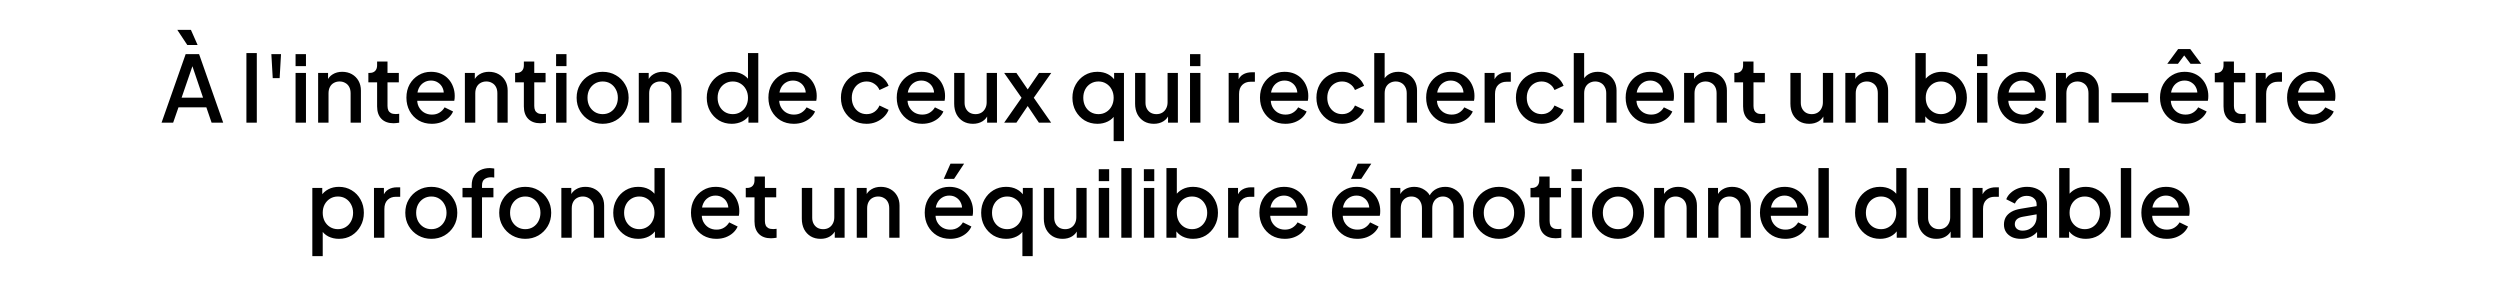 <?xml version="1.0" standalone="no"?>
<svg id="Group2" width="652" height="75" viewBox="0 0 652 75" fill="none" xmlns="http://www.w3.org/2000/svg" style="max-width: 100%; max-height: 100%;">
<rect x="1" y="4" width="650" height="66" rx="33" stroke="#C46B41" stroke-width="2" stroke-dasharray="0,0,0,1375.01"><animate attributeType="XML" attributeName="stroke-dasharray" repeatCount="1" dur="7.143s" values="0,0,0,1375.01; 
          0,687.505,687.505,0; 
          1375.01,0,0,0" keyTimes="0; 0.5; 1" fill="freeze"></animate></rect>
<path d="M42.131 32L48.419 14.12H51.923L58.211 32H55.187L53.819 27.992H46.547L45.155 32H42.131ZM47.363 25.472H52.955L49.787 16.112H50.579L47.363 25.472ZM48.851 11.744L46.235 7.784H49.787L51.539 11.744H48.851ZM64.264 32V13.832H66.976V32H64.264ZM71.13 20.384L70.77 14.12H73.29L72.93 20.384H71.13ZM77.084 32V19.016H79.796V32H77.084ZM77.084 17.24V14.12H79.796V17.24H77.084ZM82.967 32V19.016H85.559V21.56L85.247 21.224C85.567 20.408 86.079 19.792 86.783 19.376C87.487 18.944 88.303 18.728 89.231 18.728C90.191 18.728 91.039 18.936 91.775 19.352C92.511 19.768 93.087 20.344 93.503 21.08C93.919 21.816 94.127 22.664 94.127 23.624V32H91.439V24.344C91.439 23.688 91.319 23.136 91.079 22.688C90.839 22.224 90.495 21.872 90.047 21.632C89.615 21.376 89.119 21.248 88.559 21.248C87.999 21.248 87.495 21.376 87.047 21.632C86.615 21.872 86.279 22.224 86.039 22.688C85.799 23.152 85.679 23.704 85.679 24.344V32H82.967ZM102.645 32.144C101.285 32.144 100.229 31.76 99.477 30.992C98.725 30.224 98.349 29.144 98.349 27.752V21.464H96.069V19.016H96.429C97.037 19.016 97.509 18.84 97.845 18.488C98.181 18.136 98.349 17.656 98.349 17.048V16.04H101.061V19.016H104.013V21.464H101.061V27.632C101.061 28.08 101.133 28.464 101.277 28.784C101.421 29.088 101.653 29.328 101.973 29.504C102.293 29.664 102.709 29.744 103.221 29.744C103.349 29.744 103.493 29.736 103.653 29.72C103.813 29.704 103.965 29.688 104.109 29.672V32C103.885 32.032 103.637 32.064 103.365 32.096C103.093 32.128 102.853 32.144 102.645 32.144ZM112.618 32.288C111.322 32.288 110.17 31.992 109.162 31.4C108.17 30.792 107.394 29.976 106.834 28.952C106.274 27.912 105.994 26.752 105.994 25.472C105.994 24.16 106.274 23 106.834 21.992C107.41 20.984 108.178 20.192 109.138 19.616C110.098 19.024 111.186 18.728 112.402 18.728C113.378 18.728 114.25 18.896 115.018 19.232C115.786 19.568 116.434 20.032 116.962 20.624C117.49 21.2 117.89 21.864 118.161 22.616C118.45 23.368 118.594 24.168 118.594 25.016C118.594 25.224 118.586 25.44 118.57 25.664C118.554 25.888 118.522 26.096 118.474 26.288H108.13V24.128H116.938L115.642 25.112C115.802 24.328 115.746 23.632 115.474 23.024C115.218 22.4 114.818 21.912 114.274 21.56C113.746 21.192 113.122 21.008 112.402 21.008C111.682 21.008 111.042 21.192 110.482 21.56C109.922 21.912 109.49 22.424 109.186 23.096C108.882 23.752 108.762 24.552 108.826 25.496C108.746 26.376 108.866 27.144 109.186 27.8C109.522 28.456 109.986 28.968 110.578 29.336C111.186 29.704 111.874 29.888 112.642 29.888C113.426 29.888 114.09 29.712 114.634 29.36C115.194 29.008 115.634 28.552 115.954 27.992L118.161 29.072C117.906 29.68 117.506 30.232 116.962 30.728C116.434 31.208 115.794 31.592 115.042 31.88C114.306 32.152 113.498 32.288 112.618 32.288ZM121.24 32V19.016H123.832V21.56L123.52 21.224C123.84 20.408 124.352 19.792 125.056 19.376C125.76 18.944 126.576 18.728 127.504 18.728C128.464 18.728 129.312 18.936 130.048 19.352C130.784 19.768 131.36 20.344 131.776 21.08C132.192 21.816 132.4 22.664 132.4 23.624V32H129.712V24.344C129.712 23.688 129.592 23.136 129.352 22.688C129.112 22.224 128.768 21.872 128.32 21.632C127.888 21.376 127.392 21.248 126.832 21.248C126.272 21.248 125.768 21.376 125.32 21.632C124.888 21.872 124.552 22.224 124.312 22.688C124.072 23.152 123.952 23.704 123.952 24.344V32H121.24ZM140.919 32.144C139.559 32.144 138.503 31.76 137.751 30.992C136.999 30.224 136.623 29.144 136.623 27.752V21.464H134.343V19.016H134.703C135.311 19.016 135.783 18.84 136.119 18.488C136.455 18.136 136.623 17.656 136.623 17.048V16.04H139.335V19.016H142.287V21.464H139.335V27.632C139.335 28.08 139.407 28.464 139.551 28.784C139.695 29.088 139.927 29.328 140.247 29.504C140.567 29.664 140.983 29.744 141.495 29.744C141.623 29.744 141.767 29.736 141.927 29.72C142.087 29.704 142.239 29.688 142.383 29.672V32C142.159 32.032 141.911 32.064 141.639 32.096C141.367 32.128 141.127 32.144 140.919 32.144ZM145.029 32V19.016H147.741V32H145.029ZM145.029 17.24V14.12H147.741V17.24H145.029ZM157.176 32.288C155.928 32.288 154.784 31.992 153.744 31.4C152.72 30.808 151.904 30 151.296 28.976C150.688 27.952 150.384 26.792 150.384 25.496C150.384 24.184 150.688 23.024 151.296 22.016C151.904 20.992 152.72 20.192 153.744 19.616C154.768 19.024 155.912 18.728 157.176 18.728C158.456 18.728 159.6 19.024 160.608 19.616C161.632 20.192 162.44 20.992 163.032 22.016C163.64 23.024 163.944 24.184 163.944 25.496C163.944 26.808 163.64 27.976 163.032 29C162.424 30.024 161.608 30.832 160.584 31.424C159.56 32 158.424 32.288 157.176 32.288ZM157.176 29.768C157.944 29.768 158.624 29.584 159.216 29.216C159.808 28.848 160.272 28.344 160.608 27.704C160.96 27.048 161.136 26.312 161.136 25.496C161.136 24.68 160.96 23.952 160.608 23.312C160.272 22.672 159.808 22.168 159.216 21.8C158.624 21.432 157.944 21.248 157.176 21.248C156.424 21.248 155.744 21.432 155.136 21.8C154.544 22.168 154.072 22.672 153.72 23.312C153.384 23.952 153.216 24.68 153.216 25.496C153.216 26.312 153.384 27.048 153.72 27.704C154.072 28.344 154.544 28.848 155.136 29.216C155.744 29.584 156.424 29.768 157.176 29.768ZM166.592 32V19.016H169.184V21.56L168.872 21.224C169.192 20.408 169.704 19.792 170.408 19.376C171.112 18.944 171.928 18.728 172.856 18.728C173.816 18.728 174.664 18.936 175.4 19.352C176.136 19.768 176.712 20.344 177.128 21.08C177.544 21.816 177.752 22.664 177.752 23.624V32H175.064V24.344C175.064 23.688 174.944 23.136 174.704 22.688C174.464 22.224 174.12 21.872 173.672 21.632C173.24 21.376 172.744 21.248 172.184 21.248C171.624 21.248 171.12 21.376 170.672 21.632C170.24 21.872 169.904 22.224 169.664 22.688C169.424 23.152 169.304 23.704 169.304 24.344V32H166.592ZM190.85 32.288C189.602 32.288 188.482 31.992 187.49 31.4C186.514 30.792 185.738 29.976 185.162 28.952C184.602 27.928 184.322 26.776 184.322 25.496C184.322 24.216 184.61 23.064 185.186 22.04C185.762 21.016 186.538 20.208 187.514 19.616C188.49 19.024 189.594 18.728 190.826 18.728C191.866 18.728 192.786 18.936 193.586 19.352C194.386 19.768 195.018 20.344 195.482 21.08L195.074 21.704V13.832H197.762V32H195.194V29.36L195.506 29.864C195.058 30.648 194.418 31.248 193.586 31.664C192.754 32.08 191.842 32.288 190.85 32.288ZM191.114 29.768C191.866 29.768 192.538 29.584 193.13 29.216C193.738 28.848 194.21 28.344 194.546 27.704C194.898 27.048 195.074 26.312 195.074 25.496C195.074 24.68 194.898 23.952 194.546 23.312C194.21 22.672 193.738 22.168 193.13 21.8C192.538 21.432 191.866 21.248 191.114 21.248C190.362 21.248 189.682 21.432 189.074 21.8C188.466 22.168 187.994 22.672 187.658 23.312C187.322 23.952 187.154 24.68 187.154 25.496C187.154 26.312 187.322 27.048 187.658 27.704C187.994 28.344 188.458 28.848 189.05 29.216C189.658 29.584 190.346 29.768 191.114 29.768ZM207.024 32.288C205.728 32.288 204.576 31.992 203.568 31.4C202.576 30.792 201.8 29.976 201.24 28.952C200.68 27.912 200.4 26.752 200.4 25.472C200.4 24.16 200.68 23 201.24 21.992C201.816 20.984 202.584 20.192 203.544 19.616C204.504 19.024 205.592 18.728 206.808 18.728C207.784 18.728 208.656 18.896 209.424 19.232C210.192 19.568 210.84 20.032 211.368 20.624C211.896 21.2 212.296 21.864 212.568 22.616C212.856 23.368 213 24.168 213 25.016C213 25.224 212.992 25.44 212.976 25.664C212.96 25.888 212.928 26.096 212.88 26.288H202.536V24.128H211.344L210.048 25.112C210.208 24.328 210.152 23.632 209.88 23.024C209.624 22.4 209.224 21.912 208.68 21.56C208.152 21.192 207.528 21.008 206.808 21.008C206.088 21.008 205.448 21.192 204.888 21.56C204.328 21.912 203.896 22.424 203.592 23.096C203.288 23.752 203.168 24.552 203.232 25.496C203.152 26.376 203.272 27.144 203.592 27.8C203.928 28.456 204.392 28.968 204.984 29.336C205.592 29.704 206.28 29.888 207.048 29.888C207.832 29.888 208.496 29.712 209.04 29.36C209.6 29.008 210.04 28.552 210.36 27.992L212.568 29.072C212.312 29.68 211.912 30.232 211.368 30.728C210.84 31.208 210.2 31.592 209.448 31.88C208.712 32.152 207.904 32.288 207.024 32.288ZM226.01 32.288C224.714 32.288 223.562 31.992 222.554 31.4C221.562 30.792 220.77 29.976 220.178 28.952C219.602 27.928 219.314 26.768 219.314 25.472C219.314 24.192 219.602 23.04 220.178 22.016C220.754 20.992 221.546 20.192 222.554 19.616C223.562 19.024 224.714 18.728 226.01 18.728C226.89 18.728 227.714 18.888 228.482 19.208C229.25 19.512 229.914 19.936 230.474 20.48C231.05 21.024 231.474 21.656 231.746 22.376L229.37 23.48C229.098 22.808 228.658 22.272 228.05 21.872C227.458 21.456 226.778 21.248 226.01 21.248C225.274 21.248 224.61 21.432 224.018 21.8C223.442 22.152 222.986 22.656 222.65 23.312C222.314 23.952 222.146 24.68 222.146 25.496C222.146 26.312 222.314 27.048 222.65 27.704C222.986 28.344 223.442 28.848 224.018 29.216C224.61 29.584 225.274 29.768 226.01 29.768C226.794 29.768 227.474 29.568 228.05 29.168C228.642 28.752 229.082 28.2 229.37 27.512L231.746 28.64C231.49 29.328 231.074 29.952 230.498 30.512C229.938 31.056 229.274 31.488 228.506 31.808C227.738 32.128 226.906 32.288 226.01 32.288ZM240.493 32.288C239.197 32.288 238.045 31.992 237.037 31.4C236.045 30.792 235.269 29.976 234.709 28.952C234.149 27.912 233.869 26.752 233.869 25.472C233.869 24.16 234.149 23 234.709 21.992C235.285 20.984 236.053 20.192 237.013 19.616C237.973 19.024 239.061 18.728 240.277 18.728C241.253 18.728 242.125 18.896 242.893 19.232C243.661 19.568 244.309 20.032 244.837 20.624C245.365 21.2 245.765 21.864 246.036 22.616C246.325 23.368 246.469 24.168 246.469 25.016C246.469 25.224 246.461 25.44 246.445 25.664C246.429 25.888 246.397 26.096 246.349 26.288H236.005V24.128H244.812L243.517 25.112C243.677 24.328 243.621 23.632 243.349 23.024C243.093 22.4 242.693 21.912 242.149 21.56C241.621 21.192 240.997 21.008 240.277 21.008C239.557 21.008 238.917 21.192 238.357 21.56C237.797 21.912 237.365 22.424 237.061 23.096C236.757 23.752 236.637 24.552 236.701 25.496C236.621 26.376 236.741 27.144 237.061 27.8C237.397 28.456 237.861 28.968 238.453 29.336C239.061 29.704 239.749 29.888 240.517 29.888C241.301 29.888 241.965 29.712 242.509 29.36C243.069 29.008 243.509 28.552 243.829 27.992L246.036 29.072C245.781 29.68 245.381 30.232 244.837 30.728C244.309 31.208 243.669 31.592 242.917 31.88C242.181 32.152 241.373 32.288 240.493 32.288ZM253.747 32.288C252.771 32.288 251.915 32.072 251.179 31.64C250.443 31.192 249.867 30.576 249.451 29.792C249.051 28.992 248.851 28.072 248.851 27.032V19.016H251.563V26.792C251.563 27.384 251.683 27.904 251.923 28.352C252.163 28.8 252.499 29.152 252.931 29.408C253.363 29.648 253.859 29.768 254.419 29.768C254.995 29.768 255.499 29.64 255.931 29.384C256.363 29.128 256.699 28.768 256.939 28.304C257.195 27.84 257.323 27.296 257.323 26.672V19.016H260.011V32H257.443V29.456L257.731 29.792C257.427 30.592 256.923 31.208 256.219 31.64C255.515 32.072 254.691 32.288 253.747 32.288ZM261.882 32L266.418 25.496L261.882 19.016H265.074L268.794 24.44H267.258L270.978 19.016H274.17L269.61 25.496L274.146 32H270.954L267.282 26.552H268.77L265.074 32H261.882ZM290.441 36.8V29.36L290.873 29.864C290.425 30.648 289.785 31.248 288.953 31.664C288.121 32.08 287.209 32.288 286.217 32.288C284.969 32.288 283.849 31.992 282.857 31.4C281.881 30.792 281.105 29.976 280.529 28.952C279.969 27.928 279.689 26.776 279.689 25.496C279.689 24.216 279.977 23.064 280.553 22.04C281.129 21.016 281.905 20.208 282.881 19.616C283.857 19.024 284.961 18.728 286.193 18.728C287.233 18.728 288.153 18.936 288.953 19.352C289.753 19.768 290.385 20.344 290.849 21.08L290.561 21.704V19.016H293.129V36.8H290.441ZM286.481 29.768C287.233 29.768 287.905 29.584 288.497 29.216C289.105 28.848 289.577 28.344 289.913 27.704C290.265 27.048 290.441 26.312 290.441 25.496C290.441 24.68 290.265 23.952 289.913 23.312C289.577 22.672 289.105 22.168 288.497 21.8C287.905 21.432 287.233 21.248 286.481 21.248C285.729 21.248 285.049 21.432 284.441 21.8C283.833 22.168 283.361 22.672 283.025 23.312C282.689 23.952 282.521 24.68 282.521 25.496C282.521 26.312 282.689 27.048 283.025 27.704C283.361 28.344 283.825 28.848 284.417 29.216C285.025 29.584 285.713 29.768 286.481 29.768ZM300.927 32.288C299.951 32.288 299.095 32.072 298.359 31.64C297.623 31.192 297.047 30.576 296.631 29.792C296.231 28.992 296.031 28.072 296.031 27.032V19.016H298.743V26.792C298.743 27.384 298.863 27.904 299.103 28.352C299.343 28.8 299.679 29.152 300.111 29.408C300.543 29.648 301.039 29.768 301.599 29.768C302.175 29.768 302.679 29.64 303.111 29.384C303.543 29.128 303.879 28.768 304.119 28.304C304.375 27.84 304.503 27.296 304.503 26.672V19.016H307.191V32H304.623V29.456L304.911 29.792C304.607 30.592 304.103 31.208 303.399 31.64C302.695 32.072 301.871 32.288 300.927 32.288ZM310.357 32V19.016H313.069V32H310.357ZM310.357 17.24V14.12H313.069V17.24H310.357ZM320.436 32V19.016H323.028V21.632L322.788 21.248C323.076 20.4 323.54 19.792 324.18 19.424C324.82 19.04 325.588 18.848 326.484 18.848H327.276V21.32H326.148C325.252 21.32 324.524 21.6 323.964 22.16C323.42 22.704 323.148 23.488 323.148 24.512V32H320.436ZM335.227 32.288C333.931 32.288 332.779 31.992 331.771 31.4C330.779 30.792 330.003 29.976 329.443 28.952C328.883 27.912 328.603 26.752 328.603 25.472C328.603 24.16 328.883 23 329.443 21.992C330.019 20.984 330.787 20.192 331.747 19.616C332.707 19.024 333.795 18.728 335.011 18.728C335.987 18.728 336.859 18.896 337.627 19.232C338.395 19.568 339.043 20.032 339.571 20.624C340.099 21.2 340.499 21.864 340.771 22.616C341.059 23.368 341.203 24.168 341.203 25.016C341.203 25.224 341.195 25.44 341.179 25.664C341.163 25.888 341.131 26.096 341.083 26.288H330.739V24.128H339.547L338.251 25.112C338.411 24.328 338.355 23.632 338.083 23.024C337.827 22.4 337.427 21.912 336.883 21.56C336.355 21.192 335.731 21.008 335.011 21.008C334.291 21.008 333.651 21.192 333.091 21.56C332.531 21.912 332.099 22.424 331.795 23.096C331.491 23.752 331.371 24.552 331.435 25.496C331.355 26.376 331.475 27.144 331.795 27.8C332.131 28.456 332.595 28.968 333.187 29.336C333.795 29.704 334.483 29.888 335.251 29.888C336.035 29.888 336.699 29.712 337.243 29.36C337.803 29.008 338.243 28.552 338.563 27.992L340.771 29.072C340.515 29.68 340.115 30.232 339.571 30.728C339.043 31.208 338.403 31.592 337.651 31.88C336.915 32.152 336.107 32.288 335.227 32.288ZM350.018 32.288C348.722 32.288 347.57 31.992 346.562 31.4C345.57 30.792 344.778 29.976 344.186 28.952C343.61 27.928 343.322 26.768 343.322 25.472C343.322 24.192 343.61 23.04 344.186 22.016C344.762 20.992 345.554 20.192 346.562 19.616C347.57 19.024 348.722 18.728 350.018 18.728C350.898 18.728 351.722 18.888 352.49 19.208C353.258 19.512 353.922 19.936 354.482 20.48C355.058 21.024 355.482 21.656 355.754 22.376L353.378 23.48C353.106 22.808 352.666 22.272 352.058 21.872C351.466 21.456 350.786 21.248 350.018 21.248C349.282 21.248 348.618 21.432 348.026 21.8C347.45 22.152 346.994 22.656 346.658 23.312C346.322 23.952 346.154 24.68 346.154 25.496C346.154 26.312 346.322 27.048 346.658 27.704C346.994 28.344 347.45 28.848 348.026 29.216C348.618 29.584 349.282 29.768 350.018 29.768C350.802 29.768 351.482 29.568 352.058 29.168C352.65 28.752 353.09 28.2 353.378 27.512L355.754 28.64C355.498 29.328 355.082 29.952 354.506 30.512C353.946 31.056 353.282 31.488 352.514 31.808C351.746 32.128 350.914 32.288 350.018 32.288ZM358.404 32V13.832H361.116V21.56L360.684 21.224C361.004 20.408 361.516 19.792 362.22 19.376C362.924 18.944 363.74 18.728 364.668 18.728C365.628 18.728 366.476 18.936 367.212 19.352C367.948 19.768 368.524 20.344 368.94 21.08C369.356 21.816 369.564 22.656 369.564 23.6V32H366.876V24.344C366.876 23.688 366.748 23.136 366.492 22.688C366.252 22.224 365.916 21.872 365.484 21.632C365.052 21.376 364.556 21.248 363.996 21.248C363.452 21.248 362.956 21.376 362.508 21.632C362.076 21.872 361.732 22.224 361.476 22.688C361.236 23.152 361.116 23.704 361.116 24.344V32H358.404ZM378.563 32.288C377.267 32.288 376.115 31.992 375.107 31.4C374.115 30.792 373.339 29.976 372.779 28.952C372.219 27.912 371.939 26.752 371.939 25.472C371.939 24.16 372.219 23 372.779 21.992C373.355 20.984 374.123 20.192 375.083 19.616C376.043 19.024 377.131 18.728 378.347 18.728C379.323 18.728 380.195 18.896 380.963 19.232C381.731 19.568 382.379 20.032 382.907 20.624C383.435 21.2 383.835 21.864 384.107 22.616C384.395 23.368 384.539 24.168 384.539 25.016C384.539 25.224 384.531 25.44 384.515 25.664C384.499 25.888 384.467 26.096 384.419 26.288H374.075V24.128H382.883L381.587 25.112C381.747 24.328 381.691 23.632 381.419 23.024C381.163 22.4 380.763 21.912 380.219 21.56C379.691 21.192 379.067 21.008 378.347 21.008C377.627 21.008 376.987 21.192 376.427 21.56C375.867 21.912 375.435 22.424 375.131 23.096C374.827 23.752 374.707 24.552 374.771 25.496C374.691 26.376 374.811 27.144 375.131 27.8C375.467 28.456 375.931 28.968 376.523 29.336C377.131 29.704 377.819 29.888 378.587 29.888C379.371 29.888 380.035 29.712 380.579 29.36C381.139 29.008 381.579 28.552 381.899 27.992L384.107 29.072C383.851 29.68 383.451 30.232 382.907 30.728C382.379 31.208 381.739 31.592 380.987 31.88C380.251 32.152 379.443 32.288 378.563 32.288ZM387.186 32V19.016H389.778V21.632L389.538 21.248C389.826 20.4 390.29 19.792 390.93 19.424C391.57 19.04 392.338 18.848 393.234 18.848H394.026V21.32H392.898C392.002 21.32 391.274 21.6 390.714 22.16C390.17 22.704 389.898 23.488 389.898 24.512V32H387.186ZM402.049 32.288C400.753 32.288 399.601 31.992 398.593 31.4C397.601 30.792 396.809 29.976 396.217 28.952C395.641 27.928 395.353 26.768 395.353 25.472C395.353 24.192 395.641 23.04 396.217 22.016C396.793 20.992 397.585 20.192 398.593 19.616C399.601 19.024 400.753 18.728 402.049 18.728C402.929 18.728 403.753 18.888 404.521 19.208C405.289 19.512 405.953 19.936 406.513 20.48C407.089 21.024 407.513 21.656 407.785 22.376L405.409 23.48C405.137 22.808 404.697 22.272 404.089 21.872C403.497 21.456 402.817 21.248 402.049 21.248C401.313 21.248 400.649 21.432 400.057 21.8C399.481 22.152 399.025 22.656 398.689 23.312C398.353 23.952 398.185 24.68 398.185 25.496C398.185 26.312 398.353 27.048 398.689 27.704C399.025 28.344 399.481 28.848 400.057 29.216C400.649 29.584 401.313 29.768 402.049 29.768C402.833 29.768 403.513 29.568 404.089 29.168C404.681 28.752 405.121 28.2 405.409 27.512L407.785 28.64C407.529 29.328 407.113 29.952 406.537 30.512C405.977 31.056 405.313 31.488 404.545 31.808C403.777 32.128 402.945 32.288 402.049 32.288ZM410.436 32V13.832H413.148V21.56L412.716 21.224C413.036 20.408 413.548 19.792 414.252 19.376C414.956 18.944 415.772 18.728 416.7 18.728C417.66 18.728 418.508 18.936 419.244 19.352C419.98 19.768 420.556 20.344 420.972 21.08C421.388 21.816 421.596 22.656 421.596 23.6V32H418.908V24.344C418.908 23.688 418.78 23.136 418.524 22.688C418.284 22.224 417.948 21.872 417.516 21.632C417.084 21.376 416.588 21.248 416.028 21.248C415.484 21.248 414.988 21.376 414.54 21.632C414.108 21.872 413.764 22.224 413.508 22.688C413.268 23.152 413.148 23.704 413.148 24.344V32H410.436ZM430.594 32.288C429.298 32.288 428.146 31.992 427.138 31.4C426.146 30.792 425.37 29.976 424.81 28.952C424.25 27.912 423.97 26.752 423.97 25.472C423.97 24.16 424.25 23 424.81 21.992C425.386 20.984 426.154 20.192 427.114 19.616C428.074 19.024 429.162 18.728 430.378 18.728C431.354 18.728 432.226 18.896 432.994 19.232C433.762 19.568 434.41 20.032 434.938 20.624C435.466 21.2 435.866 21.864 436.138 22.616C436.426 23.368 436.57 24.168 436.57 25.016C436.57 25.224 436.562 25.44 436.546 25.664C436.53 25.888 436.498 26.096 436.45 26.288H426.106V24.128H434.914L433.618 25.112C433.778 24.328 433.722 23.632 433.45 23.024C433.194 22.4 432.794 21.912 432.25 21.56C431.722 21.192 431.098 21.008 430.378 21.008C429.658 21.008 429.018 21.192 428.458 21.56C427.898 21.912 427.466 22.424 427.162 23.096C426.858 23.752 426.738 24.552 426.802 25.496C426.722 26.376 426.842 27.144 427.162 27.8C427.498 28.456 427.962 28.968 428.554 29.336C429.162 29.704 429.85 29.888 430.618 29.888C431.402 29.888 432.066 29.712 432.61 29.36C433.17 29.008 433.61 28.552 433.93 27.992L436.138 29.072C435.882 29.68 435.482 30.232 434.938 30.728C434.41 31.208 433.77 31.592 433.018 31.88C432.282 32.152 431.474 32.288 430.594 32.288ZM439.217 32V19.016H441.809V21.56L441.497 21.224C441.817 20.408 442.329 19.792 443.033 19.376C443.737 18.944 444.553 18.728 445.481 18.728C446.441 18.728 447.289 18.936 448.025 19.352C448.761 19.768 449.337 20.344 449.753 21.08C450.169 21.816 450.377 22.664 450.377 23.624V32H447.689V24.344C447.689 23.688 447.569 23.136 447.329 22.688C447.089 22.224 446.745 21.872 446.297 21.632C445.865 21.376 445.369 21.248 444.809 21.248C444.249 21.248 443.745 21.376 443.297 21.632C442.865 21.872 442.529 22.224 442.289 22.688C442.049 23.152 441.929 23.704 441.929 24.344V32H439.217ZM458.895 32.144C457.535 32.144 456.479 31.76 455.727 30.992C454.975 30.224 454.599 29.144 454.599 27.752V21.464H452.319V19.016H452.679C453.287 19.016 453.759 18.84 454.095 18.488C454.431 18.136 454.599 17.656 454.599 17.048V16.04H457.311V19.016H460.263V21.464H457.311V27.632C457.311 28.08 457.383 28.464 457.527 28.784C457.671 29.088 457.903 29.328 458.223 29.504C458.543 29.664 458.959 29.744 459.471 29.744C459.599 29.744 459.743 29.736 459.903 29.72C460.063 29.704 460.215 29.688 460.359 29.672V32C460.135 32.032 459.887 32.064 459.615 32.096C459.343 32.128 459.103 32.144 458.895 32.144ZM471.833 32.288C470.857 32.288 470.001 32.072 469.265 31.64C468.529 31.192 467.953 30.576 467.537 29.792C467.137 28.992 466.937 28.072 466.937 27.032V19.016H469.649V26.792C469.649 27.384 469.769 27.904 470.009 28.352C470.249 28.8 470.585 29.152 471.017 29.408C471.449 29.648 471.945 29.768 472.505 29.768C473.081 29.768 473.585 29.64 474.017 29.384C474.449 29.128 474.785 28.768 475.025 28.304C475.281 27.84 475.409 27.296 475.409 26.672V19.016H478.097V32H475.529V29.456L475.817 29.792C475.513 30.592 475.009 31.208 474.305 31.64C473.601 32.072 472.777 32.288 471.833 32.288ZM481.264 32V19.016H483.856V21.56L483.544 21.224C483.864 20.408 484.376 19.792 485.08 19.376C485.784 18.944 486.6 18.728 487.528 18.728C488.488 18.728 489.336 18.936 490.072 19.352C490.808 19.768 491.384 20.344 491.8 21.08C492.216 21.816 492.424 22.664 492.424 23.624V32H489.736V24.344C489.736 23.688 489.616 23.136 489.376 22.688C489.136 22.224 488.792 21.872 488.344 21.632C487.912 21.376 487.416 21.248 486.856 21.248C486.296 21.248 485.792 21.376 485.344 21.632C484.912 21.872 484.576 22.224 484.336 22.688C484.096 23.152 483.976 23.704 483.976 24.344V32H481.264ZM506.458 32.288C505.45 32.288 504.53 32.08 503.698 31.664C502.882 31.248 502.25 30.648 501.802 29.864L502.114 29.36V32H499.521V13.832H502.234V21.704L501.802 21.08C502.282 20.344 502.922 19.768 503.722 19.352C504.522 18.936 505.434 18.728 506.458 18.728C507.69 18.728 508.794 19.024 509.77 19.616C510.762 20.208 511.538 21.016 512.098 22.04C512.674 23.064 512.962 24.216 512.962 25.496C512.962 26.776 512.674 27.928 512.098 28.952C511.538 29.976 510.77 30.792 509.794 31.4C508.818 31.992 507.706 32.288 506.458 32.288ZM506.194 29.768C506.962 29.768 507.642 29.584 508.234 29.216C508.826 28.848 509.29 28.344 509.626 27.704C509.978 27.048 510.154 26.312 510.154 25.496C510.154 24.68 509.978 23.952 509.626 23.312C509.29 22.672 508.826 22.168 508.234 21.8C507.642 21.432 506.962 21.248 506.194 21.248C505.442 21.248 504.762 21.432 504.154 21.8C503.562 22.168 503.09 22.672 502.738 23.312C502.402 23.952 502.234 24.68 502.234 25.496C502.234 26.312 502.402 27.048 502.738 27.704C503.09 28.344 503.562 28.848 504.154 29.216C504.762 29.584 505.442 29.768 506.194 29.768ZM515.6 32V19.016H518.312V32H515.6ZM515.6 17.24V14.12H518.312V17.24H515.6ZM527.578 32.288C526.282 32.288 525.13 31.992 524.122 31.4C523.13 30.792 522.354 29.976 521.794 28.952C521.234 27.912 520.954 26.752 520.954 25.472C520.954 24.16 521.234 23 521.794 21.992C522.37 20.984 523.138 20.192 524.098 19.616C525.058 19.024 526.146 18.728 527.362 18.728C528.338 18.728 529.21 18.896 529.978 19.232C530.746 19.568 531.394 20.032 531.922 20.624C532.45 21.2 532.85 21.864 533.122 22.616C533.41 23.368 533.554 24.168 533.554 25.016C533.554 25.224 533.546 25.44 533.53 25.664C533.514 25.888 533.482 26.096 533.434 26.288H523.09V24.128H531.898L530.602 25.112C530.762 24.328 530.706 23.632 530.434 23.024C530.178 22.4 529.778 21.912 529.234 21.56C528.706 21.192 528.082 21.008 527.362 21.008C526.642 21.008 526.002 21.192 525.442 21.56C524.882 21.912 524.45 22.424 524.146 23.096C523.842 23.752 523.722 24.552 523.786 25.496C523.706 26.376 523.826 27.144 524.146 27.8C524.482 28.456 524.946 28.968 525.538 29.336C526.146 29.704 526.834 29.888 527.602 29.888C528.386 29.888 529.05 29.712 529.594 29.36C530.154 29.008 530.594 28.552 530.914 27.992L533.122 29.072C532.866 29.68 532.466 30.232 531.922 30.728C531.394 31.208 530.754 31.592 530.002 31.88C529.266 32.152 528.458 32.288 527.578 32.288ZM536.201 32V19.016H538.793V21.56L538.481 21.224C538.801 20.408 539.313 19.792 540.017 19.376C540.721 18.944 541.537 18.728 542.465 18.728C543.425 18.728 544.273 18.936 545.009 19.352C545.745 19.768 546.321 20.344 546.737 21.08C547.153 21.816 547.361 22.664 547.361 23.624V32H544.673V24.344C544.673 23.688 544.553 23.136 544.313 22.688C544.073 22.224 543.729 21.872 543.281 21.632C542.849 21.376 542.353 21.248 541.793 21.248C541.233 21.248 540.729 21.376 540.281 21.632C539.849 21.872 539.513 22.224 539.273 22.688C539.033 23.152 538.913 23.704 538.913 24.344V32H536.201ZM550.672 26.696V24.296H560.272V26.696H550.672ZM569.953 32.288C568.657 32.288 567.505 31.992 566.497 31.4C565.505 30.792 564.729 29.976 564.169 28.952C563.609 27.912 563.329 26.752 563.329 25.472C563.329 24.16 563.609 23 564.169 21.992C564.745 20.984 565.513 20.192 566.473 19.616C567.433 19.024 568.521 18.728 569.737 18.728C570.713 18.728 571.585 18.896 572.353 19.232C573.121 19.568 573.769 20.032 574.297 20.624C574.825 21.2 575.225 21.864 575.497 22.616C575.785 23.368 575.929 24.168 575.929 25.016C575.929 25.224 575.921 25.44 575.905 25.664C575.889 25.888 575.857 26.096 575.809 26.288H565.465V24.128H574.273L572.977 25.112C573.137 24.328 573.081 23.632 572.809 23.024C572.553 22.4 572.153 21.912 571.609 21.56C571.081 21.192 570.457 21.008 569.737 21.008C569.017 21.008 568.377 21.192 567.817 21.56C567.257 21.912 566.825 22.424 566.521 23.096C566.217 23.752 566.097 24.552 566.161 25.496C566.081 26.376 566.201 27.144 566.521 27.8C566.857 28.456 567.321 28.968 567.913 29.336C568.521 29.704 569.209 29.888 569.977 29.888C570.761 29.888 571.425 29.712 571.969 29.36C572.529 29.008 572.969 28.552 573.289 27.992L575.497 29.072C575.241 29.68 574.841 30.232 574.297 30.728C573.769 31.208 573.129 31.592 572.377 31.88C571.641 32.152 570.833 32.288 569.953 32.288ZM565.225 16.64L568.057 12.8H571.225L574.081 16.64H571.297L569.641 14.456L568.009 16.64H565.225ZM584.192 32.144C582.832 32.144 581.776 31.76 581.024 30.992C580.272 30.224 579.896 29.144 579.896 27.752V21.464H577.616V19.016H577.976C578.584 19.016 579.056 18.84 579.392 18.488C579.728 18.136 579.896 17.656 579.896 17.048V16.04H582.608V19.016H585.56V21.464H582.608V27.632C582.608 28.08 582.68 28.464 582.824 28.784C582.968 29.088 583.2 29.328 583.52 29.504C583.84 29.664 584.256 29.744 584.768 29.744C584.896 29.744 585.04 29.736 585.2 29.72C585.36 29.704 585.512 29.688 585.656 29.672V32C585.432 32.032 585.184 32.064 584.912 32.096C584.64 32.128 584.4 32.144 584.192 32.144ZM588.303 32V19.016H590.895V21.632L590.655 21.248C590.943 20.4 591.407 19.792 592.047 19.424C592.687 19.04 593.455 18.848 594.351 18.848H595.143V21.32H594.015C593.119 21.32 592.391 21.6 591.831 22.16C591.287 22.704 591.015 23.488 591.015 24.512V32H588.303ZM603.094 32.288C601.798 32.288 600.646 31.992 599.638 31.4C598.646 30.792 597.87 29.976 597.31 28.952C596.75 27.912 596.47 26.752 596.47 25.472C596.47 24.16 596.75 23 597.31 21.992C597.886 20.984 598.654 20.192 599.614 19.616C600.574 19.024 601.662 18.728 602.878 18.728C603.854 18.728 604.726 18.896 605.494 19.232C606.262 19.568 606.91 20.032 607.438 20.624C607.966 21.2 608.366 21.864 608.638 22.616C608.926 23.368 609.07 24.168 609.07 25.016C609.07 25.224 609.062 25.44 609.046 25.664C609.03 25.888 608.998 26.096 608.95 26.288H598.606V24.128H607.414L606.118 25.112C606.278 24.328 606.222 23.632 605.95 23.024C605.694 22.4 605.294 21.912 604.75 21.56C604.222 21.192 603.598 21.008 602.878 21.008C602.158 21.008 601.518 21.192 600.958 21.56C600.398 21.912 599.966 22.424 599.662 23.096C599.358 23.752 599.238 24.552 599.302 25.496C599.222 26.376 599.342 27.144 599.662 27.8C599.998 28.456 600.462 28.968 601.054 29.336C601.662 29.704 602.35 29.888 603.118 29.888C603.902 29.888 604.566 29.712 605.11 29.36C605.67 29.008 606.11 28.552 606.43 27.992L608.638 29.072C608.382 29.68 607.982 30.232 607.438 30.728C606.91 31.208 606.27 31.592 605.518 31.88C604.782 32.152 603.974 32.288 603.094 32.288ZM81.455 66.8V49.016H84.047V51.704L83.735 51.08C84.215 50.344 84.855 49.768 85.655 49.352C86.455 48.936 87.367 48.728 88.391 48.728C89.623 48.728 90.727 49.024 91.703 49.616C92.695 50.208 93.471 51.016 94.031 52.04C94.607 53.064 94.895 54.216 94.895 55.496C94.895 56.776 94.607 57.928 94.031 58.952C93.471 59.976 92.703 60.792 91.727 61.4C90.751 61.992 89.639 62.288 88.391 62.288C87.383 62.288 86.463 62.08 85.631 61.664C84.815 61.248 84.183 60.648 83.735 59.864L84.167 59.36V66.8H81.455ZM88.127 59.768C88.895 59.768 89.575 59.584 90.167 59.216C90.759 58.848 91.223 58.344 91.559 57.704C91.911 57.048 92.087 56.312 92.087 55.496C92.087 54.68 91.911 53.952 91.559 53.312C91.223 52.672 90.759 52.168 90.167 51.8C89.575 51.432 88.895 51.248 88.127 51.248C87.375 51.248 86.695 51.432 86.087 51.8C85.495 52.168 85.023 52.672 84.671 53.312C84.335 53.952 84.167 54.68 84.167 55.496C84.167 56.312 84.335 57.048 84.671 57.704C85.023 58.344 85.495 58.848 86.087 59.216C86.695 59.584 87.375 59.768 88.127 59.768ZM97.533 62V49.016H100.125V51.632L99.885 51.248C100.173 50.4 100.637 49.792 101.277 49.424C101.917 49.04 102.685 48.848 103.581 48.848H104.373V51.32H103.245C102.349 51.32 101.621 51.6 101.061 52.16C100.517 52.704 100.245 53.488 100.245 54.512V62H97.533ZM112.493 62.288C111.245 62.288 110.101 61.992 109.061 61.4C108.037 60.808 107.221 60 106.613 58.976C106.005 57.952 105.701 56.792 105.701 55.496C105.701 54.184 106.005 53.024 106.613 52.016C107.221 50.992 108.037 50.192 109.061 49.616C110.085 49.024 111.229 48.728 112.493 48.728C113.773 48.728 114.917 49.024 115.925 49.616C116.949 50.192 117.757 50.992 118.349 52.016C118.957 53.024 119.261 54.184 119.261 55.496C119.261 56.808 118.957 57.976 118.349 59C117.741 60.024 116.925 60.832 115.901 61.424C114.877 62 113.741 62.288 112.493 62.288ZM112.493 59.768C113.261 59.768 113.941 59.584 114.533 59.216C115.125 58.848 115.589 58.344 115.925 57.704C116.277 57.048 116.453 56.312 116.453 55.496C116.453 54.68 116.277 53.952 115.925 53.312C115.589 52.672 115.125 52.168 114.533 51.8C113.941 51.432 113.261 51.248 112.493 51.248C111.741 51.248 111.061 51.432 110.453 51.8C109.861 52.168 109.389 52.672 109.037 53.312C108.701 53.952 108.533 54.68 108.533 55.496C108.533 56.312 108.701 57.048 109.037 57.704C109.389 58.344 109.861 58.848 110.453 59.216C111.061 59.584 111.741 59.768 112.493 59.768ZM123.021 62V51.464H120.621V49.016H123.021V48.344C123.021 47.368 123.221 46.552 123.621 45.896C124.021 45.224 124.573 44.712 125.277 44.36C125.997 44.008 126.821 43.832 127.749 43.832C127.925 43.832 128.125 43.848 128.349 43.88C128.573 43.896 128.757 43.92 128.901 43.952V46.304C128.773 46.272 128.629 46.256 128.469 46.256C128.309 46.24 128.181 46.232 128.085 46.232C127.365 46.232 126.789 46.4 126.357 46.736C125.925 47.056 125.709 47.592 125.709 48.344V49.016H128.685V51.464H125.709V62H123.021ZM136.985 62.288C135.737 62.288 134.593 61.992 133.553 61.4C132.529 60.808 131.713 60 131.105 58.976C130.497 57.952 130.193 56.792 130.193 55.496C130.193 54.184 130.497 53.024 131.105 52.016C131.713 50.992 132.529 50.192 133.553 49.616C134.577 49.024 135.721 48.728 136.985 48.728C138.265 48.728 139.409 49.024 140.417 49.616C141.441 50.192 142.249 50.992 142.841 52.016C143.449 53.024 143.753 54.184 143.753 55.496C143.753 56.808 143.449 57.976 142.841 59C142.233 60.024 141.417 60.832 140.393 61.424C139.369 62 138.233 62.288 136.985 62.288ZM136.985 59.768C137.753 59.768 138.433 59.584 139.025 59.216C139.617 58.848 140.081 58.344 140.417 57.704C140.769 57.048 140.945 56.312 140.945 55.496C140.945 54.68 140.769 53.952 140.417 53.312C140.081 52.672 139.617 52.168 139.025 51.8C138.433 51.432 137.753 51.248 136.985 51.248C136.233 51.248 135.553 51.432 134.945 51.8C134.353 52.168 133.881 52.672 133.529 53.312C133.193 53.952 133.025 54.68 133.025 55.496C133.025 56.312 133.193 57.048 133.529 57.704C133.881 58.344 134.353 58.848 134.945 59.216C135.553 59.584 136.233 59.768 136.985 59.768ZM146.4 62V49.016H148.992V51.56L148.68 51.224C149 50.408 149.512 49.792 150.216 49.376C150.92 48.944 151.736 48.728 152.664 48.728C153.624 48.728 154.472 48.936 155.208 49.352C155.944 49.768 156.52 50.344 156.936 51.08C157.352 51.816 157.56 52.664 157.56 53.624V62H154.872V54.344C154.872 53.688 154.752 53.136 154.512 52.688C154.272 52.224 153.928 51.872 153.48 51.632C153.048 51.376 152.552 51.248 151.992 51.248C151.432 51.248 150.928 51.376 150.48 51.632C150.048 51.872 149.712 52.224 149.472 52.688C149.232 53.152 149.112 53.704 149.112 54.344V62H146.4ZM166.463 62.288C165.215 62.288 164.095 61.992 163.103 61.4C162.127 60.792 161.351 59.976 160.775 58.952C160.215 57.928 159.935 56.776 159.935 55.496C159.935 54.216 160.223 53.064 160.799 52.04C161.375 51.016 162.151 50.208 163.127 49.616C164.103 49.024 165.207 48.728 166.439 48.728C167.479 48.728 168.399 48.936 169.199 49.352C169.999 49.768 170.631 50.344 171.095 51.08L170.687 51.704V43.832H173.375V62H170.807V59.36L171.119 59.864C170.671 60.648 170.031 61.248 169.199 61.664C168.367 62.08 167.455 62.288 166.463 62.288ZM166.727 59.768C167.479 59.768 168.151 59.584 168.743 59.216C169.351 58.848 169.823 58.344 170.159 57.704C170.511 57.048 170.687 56.312 170.687 55.496C170.687 54.68 170.511 53.952 170.159 53.312C169.823 52.672 169.351 52.168 168.743 51.8C168.151 51.432 167.479 51.248 166.727 51.248C165.975 51.248 165.295 51.432 164.687 51.8C164.079 52.168 163.607 52.672 163.271 53.312C162.935 53.952 162.767 54.68 162.767 55.496C162.767 56.312 162.935 57.048 163.271 57.704C163.607 58.344 164.071 58.848 164.663 59.216C165.271 59.584 165.959 59.768 166.727 59.768ZM186.832 62.288C185.536 62.288 184.384 61.992 183.376 61.4C182.384 60.792 181.608 59.976 181.048 58.952C180.488 57.912 180.208 56.752 180.208 55.472C180.208 54.16 180.488 53 181.048 51.992C181.624 50.984 182.392 50.192 183.352 49.616C184.312 49.024 185.4 48.728 186.616 48.728C187.592 48.728 188.464 48.896 189.232 49.232C190 49.568 190.648 50.032 191.176 50.624C191.704 51.2 192.104 51.864 192.376 52.616C192.664 53.368 192.808 54.168 192.808 55.016C192.808 55.224 192.8 55.44 192.784 55.664C192.768 55.888 192.736 56.096 192.688 56.288H182.344V54.128H191.152L189.856 55.112C190.016 54.328 189.96 53.632 189.688 53.024C189.432 52.4 189.032 51.912 188.488 51.56C187.96 51.192 187.336 51.008 186.616 51.008C185.896 51.008 185.256 51.192 184.696 51.56C184.136 51.912 183.704 52.424 183.4 53.096C183.096 53.752 182.976 54.552 183.04 55.496C182.96 56.376 183.08 57.144 183.4 57.8C183.736 58.456 184.2 58.968 184.792 59.336C185.4 59.704 186.088 59.888 186.856 59.888C187.64 59.888 188.304 59.712 188.848 59.36C189.408 59.008 189.848 58.552 190.168 57.992L192.376 59.072C192.12 59.68 191.72 60.232 191.176 60.728C190.648 61.208 190.008 61.592 189.256 61.88C188.52 62.152 187.712 62.288 186.832 62.288ZM201.071 62.144C199.711 62.144 198.655 61.76 197.903 60.992C197.151 60.224 196.775 59.144 196.775 57.752V51.464H194.495V49.016H194.855C195.463 49.016 195.935 48.84 196.271 48.488C196.607 48.136 196.775 47.656 196.775 47.048V46.04H199.487V49.016H202.439V51.464H199.487V57.632C199.487 58.08 199.559 58.464 199.703 58.784C199.847 59.088 200.079 59.328 200.399 59.504C200.719 59.664 201.135 59.744 201.647 59.744C201.775 59.744 201.919 59.736 202.079 59.72C202.239 59.704 202.391 59.688 202.535 59.672V62C202.311 62.032 202.063 62.064 201.791 62.096C201.519 62.128 201.279 62.144 201.071 62.144ZM214.009 62.288C213.033 62.288 212.177 62.072 211.441 61.64C210.705 61.192 210.129 60.576 209.713 59.792C209.313 58.992 209.113 58.072 209.113 57.032V49.016H211.825V56.792C211.825 57.384 211.945 57.904 212.185 58.352C212.425 58.8 212.761 59.152 213.193 59.408C213.625 59.648 214.121 59.768 214.681 59.768C215.257 59.768 215.761 59.64 216.193 59.384C216.625 59.128 216.961 58.768 217.201 58.304C217.457 57.84 217.585 57.296 217.585 56.672V49.016H220.273V62H217.705V59.456L217.993 59.792C217.689 60.592 217.185 61.208 216.481 61.64C215.777 62.072 214.953 62.288 214.009 62.288ZM223.439 62V49.016H226.031V51.56L225.719 51.224C226.039 50.408 226.551 49.792 227.255 49.376C227.959 48.944 228.775 48.728 229.703 48.728C230.663 48.728 231.511 48.936 232.247 49.352C232.983 49.768 233.559 50.344 233.975 51.08C234.391 51.816 234.599 52.664 234.599 53.624V62H231.911V54.344C231.911 53.688 231.791 53.136 231.551 52.688C231.311 52.224 230.967 51.872 230.519 51.632C230.087 51.376 229.591 51.248 229.031 51.248C228.471 51.248 227.967 51.376 227.519 51.632C227.087 51.872 226.751 52.224 226.511 52.688C226.271 53.152 226.151 53.704 226.151 54.344V62H223.439ZM247.793 62.288C246.497 62.288 245.345 61.992 244.337 61.4C243.345 60.792 242.569 59.976 242.009 58.952C241.449 57.912 241.169 56.752 241.169 55.472C241.169 54.16 241.449 53 242.009 51.992C242.585 50.984 243.353 50.192 244.313 49.616C245.273 49.024 246.361 48.728 247.577 48.728C248.553 48.728 249.425 48.896 250.193 49.232C250.961 49.568 251.609 50.032 252.137 50.624C252.665 51.2 253.065 51.864 253.337 52.616C253.625 53.368 253.769 54.168 253.769 55.016C253.769 55.224 253.761 55.44 253.745 55.664C253.729 55.888 253.697 56.096 253.649 56.288H243.305V54.128H252.113L250.817 55.112C250.977 54.328 250.921 53.632 250.649 53.024C250.393 52.4 249.993 51.912 249.449 51.56C248.921 51.192 248.297 51.008 247.577 51.008C246.857 51.008 246.217 51.192 245.657 51.56C245.097 51.912 244.665 52.424 244.361 53.096C244.057 53.752 243.937 54.552 244.001 55.496C243.921 56.376 244.041 57.144 244.361 57.8C244.697 58.456 245.161 58.968 245.753 59.336C246.361 59.704 247.049 59.888 247.817 59.888C248.601 59.888 249.265 59.712 249.809 59.36C250.369 59.008 250.809 58.552 251.129 57.992L253.337 59.072C253.081 59.68 252.681 60.232 252.137 60.728C251.609 61.208 250.969 61.592 250.217 61.88C249.481 62.152 248.673 62.288 247.793 62.288ZM246.137 46.64L247.889 42.68H251.441L248.825 46.64H246.137ZM266.64 66.8V59.36L267.072 59.864C266.624 60.648 265.984 61.248 265.152 61.664C264.32 62.08 263.408 62.288 262.416 62.288C261.168 62.288 260.048 61.992 259.056 61.4C258.08 60.792 257.304 59.976 256.728 58.952C256.168 57.928 255.888 56.776 255.888 55.496C255.888 54.216 256.176 53.064 256.752 52.04C257.328 51.016 258.104 50.208 259.08 49.616C260.056 49.024 261.16 48.728 262.392 48.728C263.432 48.728 264.352 48.936 265.152 49.352C265.952 49.768 266.584 50.344 267.048 51.08L266.76 51.704V49.016H269.328V66.8H266.64ZM262.68 59.768C263.432 59.768 264.104 59.584 264.696 59.216C265.304 58.848 265.776 58.344 266.112 57.704C266.464 57.048 266.64 56.312 266.64 55.496C266.64 54.68 266.464 53.952 266.112 53.312C265.776 52.672 265.304 52.168 264.696 51.8C264.104 51.432 263.432 51.248 262.68 51.248C261.928 51.248 261.248 51.432 260.64 51.8C260.032 52.168 259.56 52.672 259.224 53.312C258.888 53.952 258.72 54.68 258.72 55.496C258.72 56.312 258.888 57.048 259.224 57.704C259.56 58.344 260.024 58.848 260.616 59.216C261.224 59.584 261.912 59.768 262.68 59.768ZM277.126 62.288C276.15 62.288 275.294 62.072 274.558 61.64C273.822 61.192 273.246 60.576 272.83 59.792C272.43 58.992 272.23 58.072 272.23 57.032V49.016H274.942V56.792C274.942 57.384 275.062 57.904 275.302 58.352C275.542 58.8 275.878 59.152 276.31 59.408C276.742 59.648 277.238 59.768 277.798 59.768C278.374 59.768 278.878 59.64 279.31 59.384C279.742 59.128 280.078 58.768 280.318 58.304C280.574 57.84 280.702 57.296 280.702 56.672V49.016H283.39V62H280.822V59.456L281.11 59.792C280.806 60.592 280.302 61.208 279.598 61.64C278.894 62.072 278.07 62.288 277.126 62.288ZM286.557 62V49.016H289.269V62H286.557ZM286.557 47.24V44.12H289.269V47.24H286.557ZM292.439 62V43.832H295.151V62H292.439ZM298.322 62V49.016H301.034V62H298.322ZM298.322 47.24V44.12H301.034V47.24H298.322ZM311.141 62.288C310.133 62.288 309.213 62.08 308.381 61.664C307.565 61.248 306.933 60.648 306.485 59.864L306.797 59.36V62H304.205V43.832H306.917V51.704L306.485 51.08C306.965 50.344 307.605 49.768 308.405 49.352C309.205 48.936 310.117 48.728 311.141 48.728C312.373 48.728 313.477 49.024 314.453 49.616C315.445 50.208 316.221 51.016 316.781 52.04C317.357 53.064 317.645 54.216 317.645 55.496C317.645 56.776 317.357 57.928 316.781 58.952C316.221 59.976 315.453 60.792 314.477 61.4C313.501 61.992 312.389 62.288 311.141 62.288ZM310.877 59.768C311.645 59.768 312.325 59.584 312.917 59.216C313.509 58.848 313.973 58.344 314.309 57.704C314.661 57.048 314.837 56.312 314.837 55.496C314.837 54.68 314.661 53.952 314.309 53.312C313.973 52.672 313.509 52.168 312.917 51.8C312.325 51.432 311.645 51.248 310.877 51.248C310.125 51.248 309.445 51.432 308.837 51.8C308.245 52.168 307.773 52.672 307.421 53.312C307.085 53.952 306.917 54.68 306.917 55.496C306.917 56.312 307.085 57.048 307.421 57.704C307.773 58.344 308.245 58.848 308.837 59.216C309.445 59.584 310.125 59.768 310.877 59.768ZM320.283 62V49.016H322.875V51.632L322.635 51.248C322.923 50.4 323.387 49.792 324.027 49.424C324.667 49.04 325.435 48.848 326.331 48.848H327.123V51.32H325.995C325.099 51.32 324.371 51.6 323.811 52.16C323.267 52.704 322.995 53.488 322.995 54.512V62H320.283ZM335.075 62.288C333.779 62.288 332.627 61.992 331.619 61.4C330.627 60.792 329.851 59.976 329.291 58.952C328.731 57.912 328.451 56.752 328.451 55.472C328.451 54.16 328.731 53 329.291 51.992C329.867 50.984 330.635 50.192 331.595 49.616C332.555 49.024 333.643 48.728 334.859 48.728C335.835 48.728 336.707 48.896 337.475 49.232C338.243 49.568 338.891 50.032 339.419 50.624C339.947 51.2 340.347 51.864 340.619 52.616C340.907 53.368 341.051 54.168 341.051 55.016C341.051 55.224 341.043 55.44 341.027 55.664C341.011 55.888 340.979 56.096 340.931 56.288H330.587V54.128H339.395L338.099 55.112C338.259 54.328 338.203 53.632 337.931 53.024C337.675 52.4 337.275 51.912 336.731 51.56C336.203 51.192 335.579 51.008 334.859 51.008C334.139 51.008 333.499 51.192 332.939 51.56C332.379 51.912 331.947 52.424 331.643 53.096C331.339 53.752 331.219 54.552 331.283 55.496C331.203 56.376 331.323 57.144 331.643 57.8C331.979 58.456 332.443 58.968 333.035 59.336C333.643 59.704 334.331 59.888 335.099 59.888C335.883 59.888 336.547 59.712 337.091 59.36C337.651 59.008 338.091 58.552 338.411 57.992L340.619 59.072C340.363 59.68 339.963 60.232 339.419 60.728C338.891 61.208 338.251 61.592 337.499 61.88C336.763 62.152 335.955 62.288 335.075 62.288ZM353.989 62.288C352.693 62.288 351.541 61.992 350.533 61.4C349.541 60.792 348.765 59.976 348.205 58.952C347.645 57.912 347.365 56.752 347.365 55.472C347.365 54.16 347.645 53 348.205 51.992C348.781 50.984 349.549 50.192 350.509 49.616C351.469 49.024 352.557 48.728 353.773 48.728C354.749 48.728 355.621 48.896 356.389 49.232C357.157 49.568 357.805 50.032 358.333 50.624C358.861 51.2 359.261 51.864 359.533 52.616C359.821 53.368 359.965 54.168 359.965 55.016C359.965 55.224 359.957 55.44 359.941 55.664C359.925 55.888 359.893 56.096 359.845 56.288H349.501V54.128H358.309L357.013 55.112C357.173 54.328 357.117 53.632 356.845 53.024C356.589 52.4 356.189 51.912 355.645 51.56C355.117 51.192 354.493 51.008 353.773 51.008C353.053 51.008 352.413 51.192 351.853 51.56C351.293 51.912 350.861 52.424 350.557 53.096C350.253 53.752 350.133 54.552 350.197 55.496C350.117 56.376 350.237 57.144 350.557 57.8C350.893 58.456 351.357 58.968 351.949 59.336C352.557 59.704 353.245 59.888 354.013 59.888C354.797 59.888 355.461 59.712 356.005 59.36C356.565 59.008 357.005 58.552 357.325 57.992L359.533 59.072C359.277 59.68 358.877 60.232 358.333 60.728C357.805 61.208 357.165 61.592 356.413 61.88C355.677 62.152 354.869 62.288 353.989 62.288ZM352.333 46.64L354.085 42.68H357.637L355.021 46.64H352.333ZM362.611 62V49.016H365.203V51.824L364.867 51.392C365.139 50.512 365.635 49.848 366.355 49.4C367.075 48.952 367.899 48.728 368.827 48.728C369.867 48.728 370.787 49.008 371.587 49.568C372.403 50.112 372.947 50.84 373.219 51.752L372.451 51.824C372.835 50.784 373.419 50.008 374.203 49.496C375.003 48.984 375.915 48.728 376.939 48.728C377.835 48.728 378.643 48.936 379.363 49.352C380.099 49.768 380.683 50.344 381.115 51.08C381.547 51.816 381.763 52.656 381.763 53.6V62H379.051V54.344C379.051 53.688 378.931 53.136 378.691 52.688C378.467 52.224 378.147 51.872 377.731 51.632C377.331 51.376 376.859 51.248 376.315 51.248C375.771 51.248 375.291 51.376 374.875 51.632C374.459 51.872 374.131 52.224 373.891 52.688C373.651 53.152 373.531 53.704 373.531 54.344V62H370.843V54.344C370.843 53.688 370.723 53.136 370.483 52.688C370.259 52.224 369.939 51.872 369.523 51.632C369.123 51.376 368.643 51.248 368.083 51.248C367.539 51.248 367.059 51.376 366.643 51.632C366.227 51.872 365.899 52.224 365.659 52.688C365.435 53.152 365.323 53.704 365.323 54.344V62H362.611ZM390.93 62.288C389.682 62.288 388.538 61.992 387.498 61.4C386.474 60.808 385.658 60 385.05 58.976C384.442 57.952 384.138 56.792 384.138 55.496C384.138 54.184 384.442 53.024 385.05 52.016C385.658 50.992 386.474 50.192 387.498 49.616C388.522 49.024 389.666 48.728 390.93 48.728C392.21 48.728 393.354 49.024 394.362 49.616C395.386 50.192 396.194 50.992 396.786 52.016C397.394 53.024 397.698 54.184 397.698 55.496C397.698 56.808 397.394 57.976 396.786 59C396.178 60.024 395.362 60.832 394.338 61.424C393.314 62 392.178 62.288 390.93 62.288ZM390.93 59.768C391.698 59.768 392.378 59.584 392.97 59.216C393.562 58.848 394.026 58.344 394.362 57.704C394.714 57.048 394.89 56.312 394.89 55.496C394.89 54.68 394.714 53.952 394.362 53.312C394.026 52.672 393.562 52.168 392.97 51.8C392.378 51.432 391.698 51.248 390.93 51.248C390.178 51.248 389.498 51.432 388.89 51.8C388.298 52.168 387.826 52.672 387.474 53.312C387.138 53.952 386.97 54.68 386.97 55.496C386.97 56.312 387.138 57.048 387.474 57.704C387.826 58.344 388.298 58.848 388.89 59.216C389.498 59.584 390.178 59.768 390.93 59.768ZM405.727 62.144C404.367 62.144 403.311 61.76 402.559 60.992C401.807 60.224 401.431 59.144 401.431 57.752V51.464H399.151V49.016H399.511C400.119 49.016 400.591 48.84 400.927 48.488C401.263 48.136 401.431 47.656 401.431 47.048V46.04H404.143V49.016H407.095V51.464H404.143V57.632C404.143 58.08 404.215 58.464 404.359 58.784C404.503 59.088 404.735 59.328 405.055 59.504C405.375 59.664 405.791 59.744 406.303 59.744C406.431 59.744 406.575 59.736 406.735 59.72C406.895 59.704 407.047 59.688 407.191 59.672V62C406.967 62.032 406.719 62.064 406.447 62.096C406.175 62.128 405.935 62.144 405.727 62.144ZM409.838 62V49.016H412.55V62H409.838ZM409.838 47.24V44.12H412.55V47.24H409.838ZM421.985 62.288C420.737 62.288 419.593 61.992 418.553 61.4C417.529 60.808 416.713 60 416.105 58.976C415.497 57.952 415.193 56.792 415.193 55.496C415.193 54.184 415.497 53.024 416.105 52.016C416.713 50.992 417.529 50.192 418.553 49.616C419.577 49.024 420.721 48.728 421.985 48.728C423.265 48.728 424.409 49.024 425.417 49.616C426.441 50.192 427.249 50.992 427.841 52.016C428.449 53.024 428.753 54.184 428.753 55.496C428.753 56.808 428.449 57.976 427.841 59C427.233 60.024 426.417 60.832 425.393 61.424C424.369 62 423.233 62.288 421.985 62.288ZM421.985 59.768C422.753 59.768 423.433 59.584 424.025 59.216C424.617 58.848 425.081 58.344 425.417 57.704C425.769 57.048 425.945 56.312 425.945 55.496C425.945 54.68 425.769 53.952 425.417 53.312C425.081 52.672 424.617 52.168 424.025 51.8C423.433 51.432 422.753 51.248 421.985 51.248C421.233 51.248 420.553 51.432 419.945 51.8C419.353 52.168 418.881 52.672 418.529 53.312C418.193 53.952 418.025 54.68 418.025 55.496C418.025 56.312 418.193 57.048 418.529 57.704C418.881 58.344 419.353 58.848 419.945 59.216C420.553 59.584 421.233 59.768 421.985 59.768ZM431.4 62V49.016H433.992V51.56L433.68 51.224C434 50.408 434.512 49.792 435.216 49.376C435.92 48.944 436.736 48.728 437.664 48.728C438.624 48.728 439.472 48.936 440.208 49.352C440.944 49.768 441.52 50.344 441.936 51.08C442.352 51.816 442.56 52.664 442.56 53.624V62H439.872V54.344C439.872 53.688 439.752 53.136 439.512 52.688C439.272 52.224 438.928 51.872 438.48 51.632C438.048 51.376 437.552 51.248 436.992 51.248C436.432 51.248 435.928 51.376 435.48 51.632C435.048 51.872 434.712 52.224 434.472 52.688C434.232 53.152 434.112 53.704 434.112 54.344V62H431.4ZM445.463 62V49.016H448.055V51.56L447.743 51.224C448.063 50.408 448.575 49.792 449.279 49.376C449.983 48.944 450.799 48.728 451.727 48.728C452.687 48.728 453.535 48.936 454.271 49.352C455.007 49.768 455.583 50.344 455.999 51.08C456.415 51.816 456.623 52.664 456.623 53.624V62H453.935V54.344C453.935 53.688 453.815 53.136 453.575 52.688C453.335 52.224 452.991 51.872 452.543 51.632C452.111 51.376 451.615 51.248 451.055 51.248C450.495 51.248 449.991 51.376 449.543 51.632C449.111 51.872 448.775 52.224 448.535 52.688C448.295 53.152 448.175 53.704 448.175 54.344V62H445.463ZM465.621 62.288C464.325 62.288 463.173 61.992 462.165 61.4C461.173 60.792 460.397 59.976 459.837 58.952C459.277 57.912 458.997 56.752 458.997 55.472C458.997 54.16 459.277 53 459.837 51.992C460.413 50.984 461.181 50.192 462.141 49.616C463.101 49.024 464.189 48.728 465.405 48.728C466.381 48.728 467.253 48.896 468.021 49.232C468.789 49.568 469.437 50.032 469.965 50.624C470.493 51.2 470.893 51.864 471.165 52.616C471.453 53.368 471.597 54.168 471.597 55.016C471.597 55.224 471.589 55.44 471.573 55.664C471.557 55.888 471.525 56.096 471.477 56.288H461.133V54.128H469.941L468.645 55.112C468.805 54.328 468.749 53.632 468.477 53.024C468.221 52.4 467.821 51.912 467.277 51.56C466.749 51.192 466.125 51.008 465.405 51.008C464.685 51.008 464.045 51.192 463.485 51.56C462.925 51.912 462.493 52.424 462.189 53.096C461.885 53.752 461.765 54.552 461.829 55.496C461.749 56.376 461.869 57.144 462.189 57.8C462.525 58.456 462.989 58.968 463.581 59.336C464.189 59.704 464.877 59.888 465.645 59.888C466.429 59.888 467.093 59.712 467.637 59.36C468.197 59.008 468.637 58.552 468.957 57.992L471.165 59.072C470.909 59.68 470.509 60.232 469.965 60.728C469.437 61.208 468.797 61.592 468.045 61.88C467.309 62.152 466.501 62.288 465.621 62.288ZM474.244 62V43.832H476.956V62H474.244ZM490.322 62.288C489.074 62.288 487.954 61.992 486.962 61.4C485.986 60.792 485.21 59.976 484.634 58.952C484.074 57.928 483.794 56.776 483.794 55.496C483.794 54.216 484.082 53.064 484.658 52.04C485.234 51.016 486.01 50.208 486.986 49.616C487.962 49.024 489.066 48.728 490.298 48.728C491.338 48.728 492.258 48.936 493.058 49.352C493.858 49.768 494.49 50.344 494.954 51.08L494.546 51.704V43.832H497.234V62H494.666V59.36L494.978 59.864C494.53 60.648 493.89 61.248 493.058 61.664C492.226 62.08 491.314 62.288 490.322 62.288ZM490.586 59.768C491.338 59.768 492.01 59.584 492.602 59.216C493.21 58.848 493.682 58.344 494.018 57.704C494.37 57.048 494.546 56.312 494.546 55.496C494.546 54.68 494.37 53.952 494.018 53.312C493.682 52.672 493.21 52.168 492.602 51.8C492.01 51.432 491.338 51.248 490.586 51.248C489.834 51.248 489.154 51.432 488.546 51.8C487.938 52.168 487.466 52.672 487.13 53.312C486.794 53.952 486.626 54.68 486.626 55.496C486.626 56.312 486.794 57.048 487.13 57.704C487.466 58.344 487.93 58.848 488.522 59.216C489.13 59.584 489.818 59.768 490.586 59.768ZM505.032 62.288C504.056 62.288 503.2 62.072 502.464 61.64C501.728 61.192 501.152 60.576 500.736 59.792C500.336 58.992 500.136 58.072 500.136 57.032V49.016H502.848V56.792C502.848 57.384 502.968 57.904 503.208 58.352C503.448 58.8 503.784 59.152 504.216 59.408C504.648 59.648 505.144 59.768 505.704 59.768C506.28 59.768 506.784 59.64 507.216 59.384C507.648 59.128 507.984 58.768 508.224 58.304C508.48 57.84 508.608 57.296 508.608 56.672V49.016H511.296V62H508.728V59.456L509.016 59.792C508.712 60.592 508.208 61.208 507.504 61.64C506.8 62.072 505.976 62.288 505.032 62.288ZM514.463 62V49.016H517.055V51.632L516.815 51.248C517.103 50.4 517.567 49.792 518.207 49.424C518.847 49.04 519.615 48.848 520.511 48.848H521.303V51.32H520.175C519.279 51.32 518.551 51.6 517.991 52.16C517.447 52.704 517.175 53.488 517.175 54.512V62H514.463ZM527.046 62.288C526.166 62.288 525.39 62.136 524.718 61.832C524.062 61.512 523.55 61.08 523.182 60.536C522.814 59.976 522.63 59.32 522.63 58.568C522.63 57.864 522.782 57.232 523.086 56.672C523.406 56.112 523.894 55.64 524.55 55.256C525.206 54.872 526.03 54.6 527.022 54.44L531.534 53.696V55.832L527.55 56.528C526.83 56.656 526.302 56.888 525.966 57.224C525.63 57.544 525.462 57.96 525.462 58.472C525.462 58.968 525.646 59.376 526.014 59.696C526.398 60 526.886 60.152 527.478 60.152C528.214 60.152 528.854 59.992 529.398 59.672C529.958 59.352 530.39 58.928 530.694 58.4C530.998 57.856 531.15 57.256 531.15 56.6V53.264C531.15 52.624 530.91 52.104 530.43 51.704C529.966 51.288 529.342 51.08 528.558 51.08C527.838 51.08 527.206 51.272 526.662 51.656C526.134 52.024 525.742 52.504 525.486 53.096L523.23 51.968C523.47 51.328 523.862 50.768 524.406 50.288C524.95 49.792 525.582 49.408 526.302 49.136C527.038 48.864 527.814 48.728 528.63 48.728C529.654 48.728 530.558 48.92 531.342 49.304C532.142 49.688 532.758 50.224 533.19 50.912C533.638 51.584 533.862 52.368 533.862 53.264V62H531.27V59.648L531.822 59.72C531.518 60.248 531.126 60.704 530.646 61.088C530.182 61.472 529.646 61.768 529.038 61.976C528.446 62.184 527.782 62.288 527.046 62.288ZM543.969 62.288C542.961 62.288 542.041 62.08 541.209 61.664C540.393 61.248 539.761 60.648 539.313 59.864L539.625 59.36V62H537.033V43.832H539.745V51.704L539.313 51.08C539.793 50.344 540.433 49.768 541.233 49.352C542.033 48.936 542.945 48.728 543.969 48.728C545.201 48.728 546.305 49.024 547.281 49.616C548.273 50.208 549.049 51.016 549.609 52.04C550.185 53.064 550.473 54.216 550.473 55.496C550.473 56.776 550.185 57.928 549.609 58.952C549.049 59.976 548.281 60.792 547.305 61.4C546.329 61.992 545.217 62.288 543.969 62.288ZM543.705 59.768C544.473 59.768 545.153 59.584 545.745 59.216C546.337 58.848 546.801 58.344 547.137 57.704C547.489 57.048 547.665 56.312 547.665 55.496C547.665 54.68 547.489 53.952 547.137 53.312C546.801 52.672 546.337 52.168 545.745 51.8C545.153 51.432 544.473 51.248 543.705 51.248C542.953 51.248 542.273 51.432 541.665 51.8C541.073 52.168 540.601 52.672 540.249 53.312C539.913 53.952 539.745 54.68 539.745 55.496C539.745 56.312 539.913 57.048 540.249 57.704C540.601 58.344 541.073 58.848 541.665 59.216C542.273 59.584 542.953 59.768 543.705 59.768ZM553.111 62V43.832H555.823V62H553.111ZM565.09 62.288C563.794 62.288 562.642 61.992 561.634 61.4C560.642 60.792 559.866 59.976 559.306 58.952C558.746 57.912 558.466 56.752 558.466 55.472C558.466 54.16 558.746 53 559.306 51.992C559.882 50.984 560.65 50.192 561.61 49.616C562.57 49.024 563.658 48.728 564.874 48.728C565.85 48.728 566.722 48.896 567.49 49.232C568.258 49.568 568.906 50.032 569.434 50.624C569.962 51.2 570.362 51.864 570.634 52.616C570.922 53.368 571.066 54.168 571.066 55.016C571.066 55.224 571.058 55.44 571.042 55.664C571.026 55.888 570.994 56.096 570.946 56.288H560.602V54.128H569.41L568.114 55.112C568.274 54.328 568.218 53.632 567.946 53.024C567.69 52.4 567.29 51.912 566.746 51.56C566.218 51.192 565.594 51.008 564.874 51.008C564.154 51.008 563.514 51.192 562.954 51.56C562.394 51.912 561.962 52.424 561.658 53.096C561.354 53.752 561.234 54.552 561.298 55.496C561.218 56.376 561.338 57.144 561.658 57.8C561.994 58.456 562.458 58.968 563.05 59.336C563.658 59.704 564.346 59.888 565.114 59.888C565.898 59.888 566.562 59.712 567.106 59.36C567.666 59.008 568.106 58.552 568.426 57.992L570.634 59.072C570.378 59.68 569.978 60.232 569.434 60.728C568.906 61.208 568.266 61.592 567.514 61.88C566.778 62.152 565.97 62.288 565.09 62.288Z" fill="black" stroke-dasharray="0,0,0,5517.741"><animate attributeType="XML" attributeName="stroke-dasharray" repeatCount="1" dur="7.143s" values="0,0,0,5517.741; 
          0,2758.87,2758.87,0; 
          5517.741,0,0,0" keyTimes="0; 0.5; 1" fill="freeze"></animate></path>
</svg>